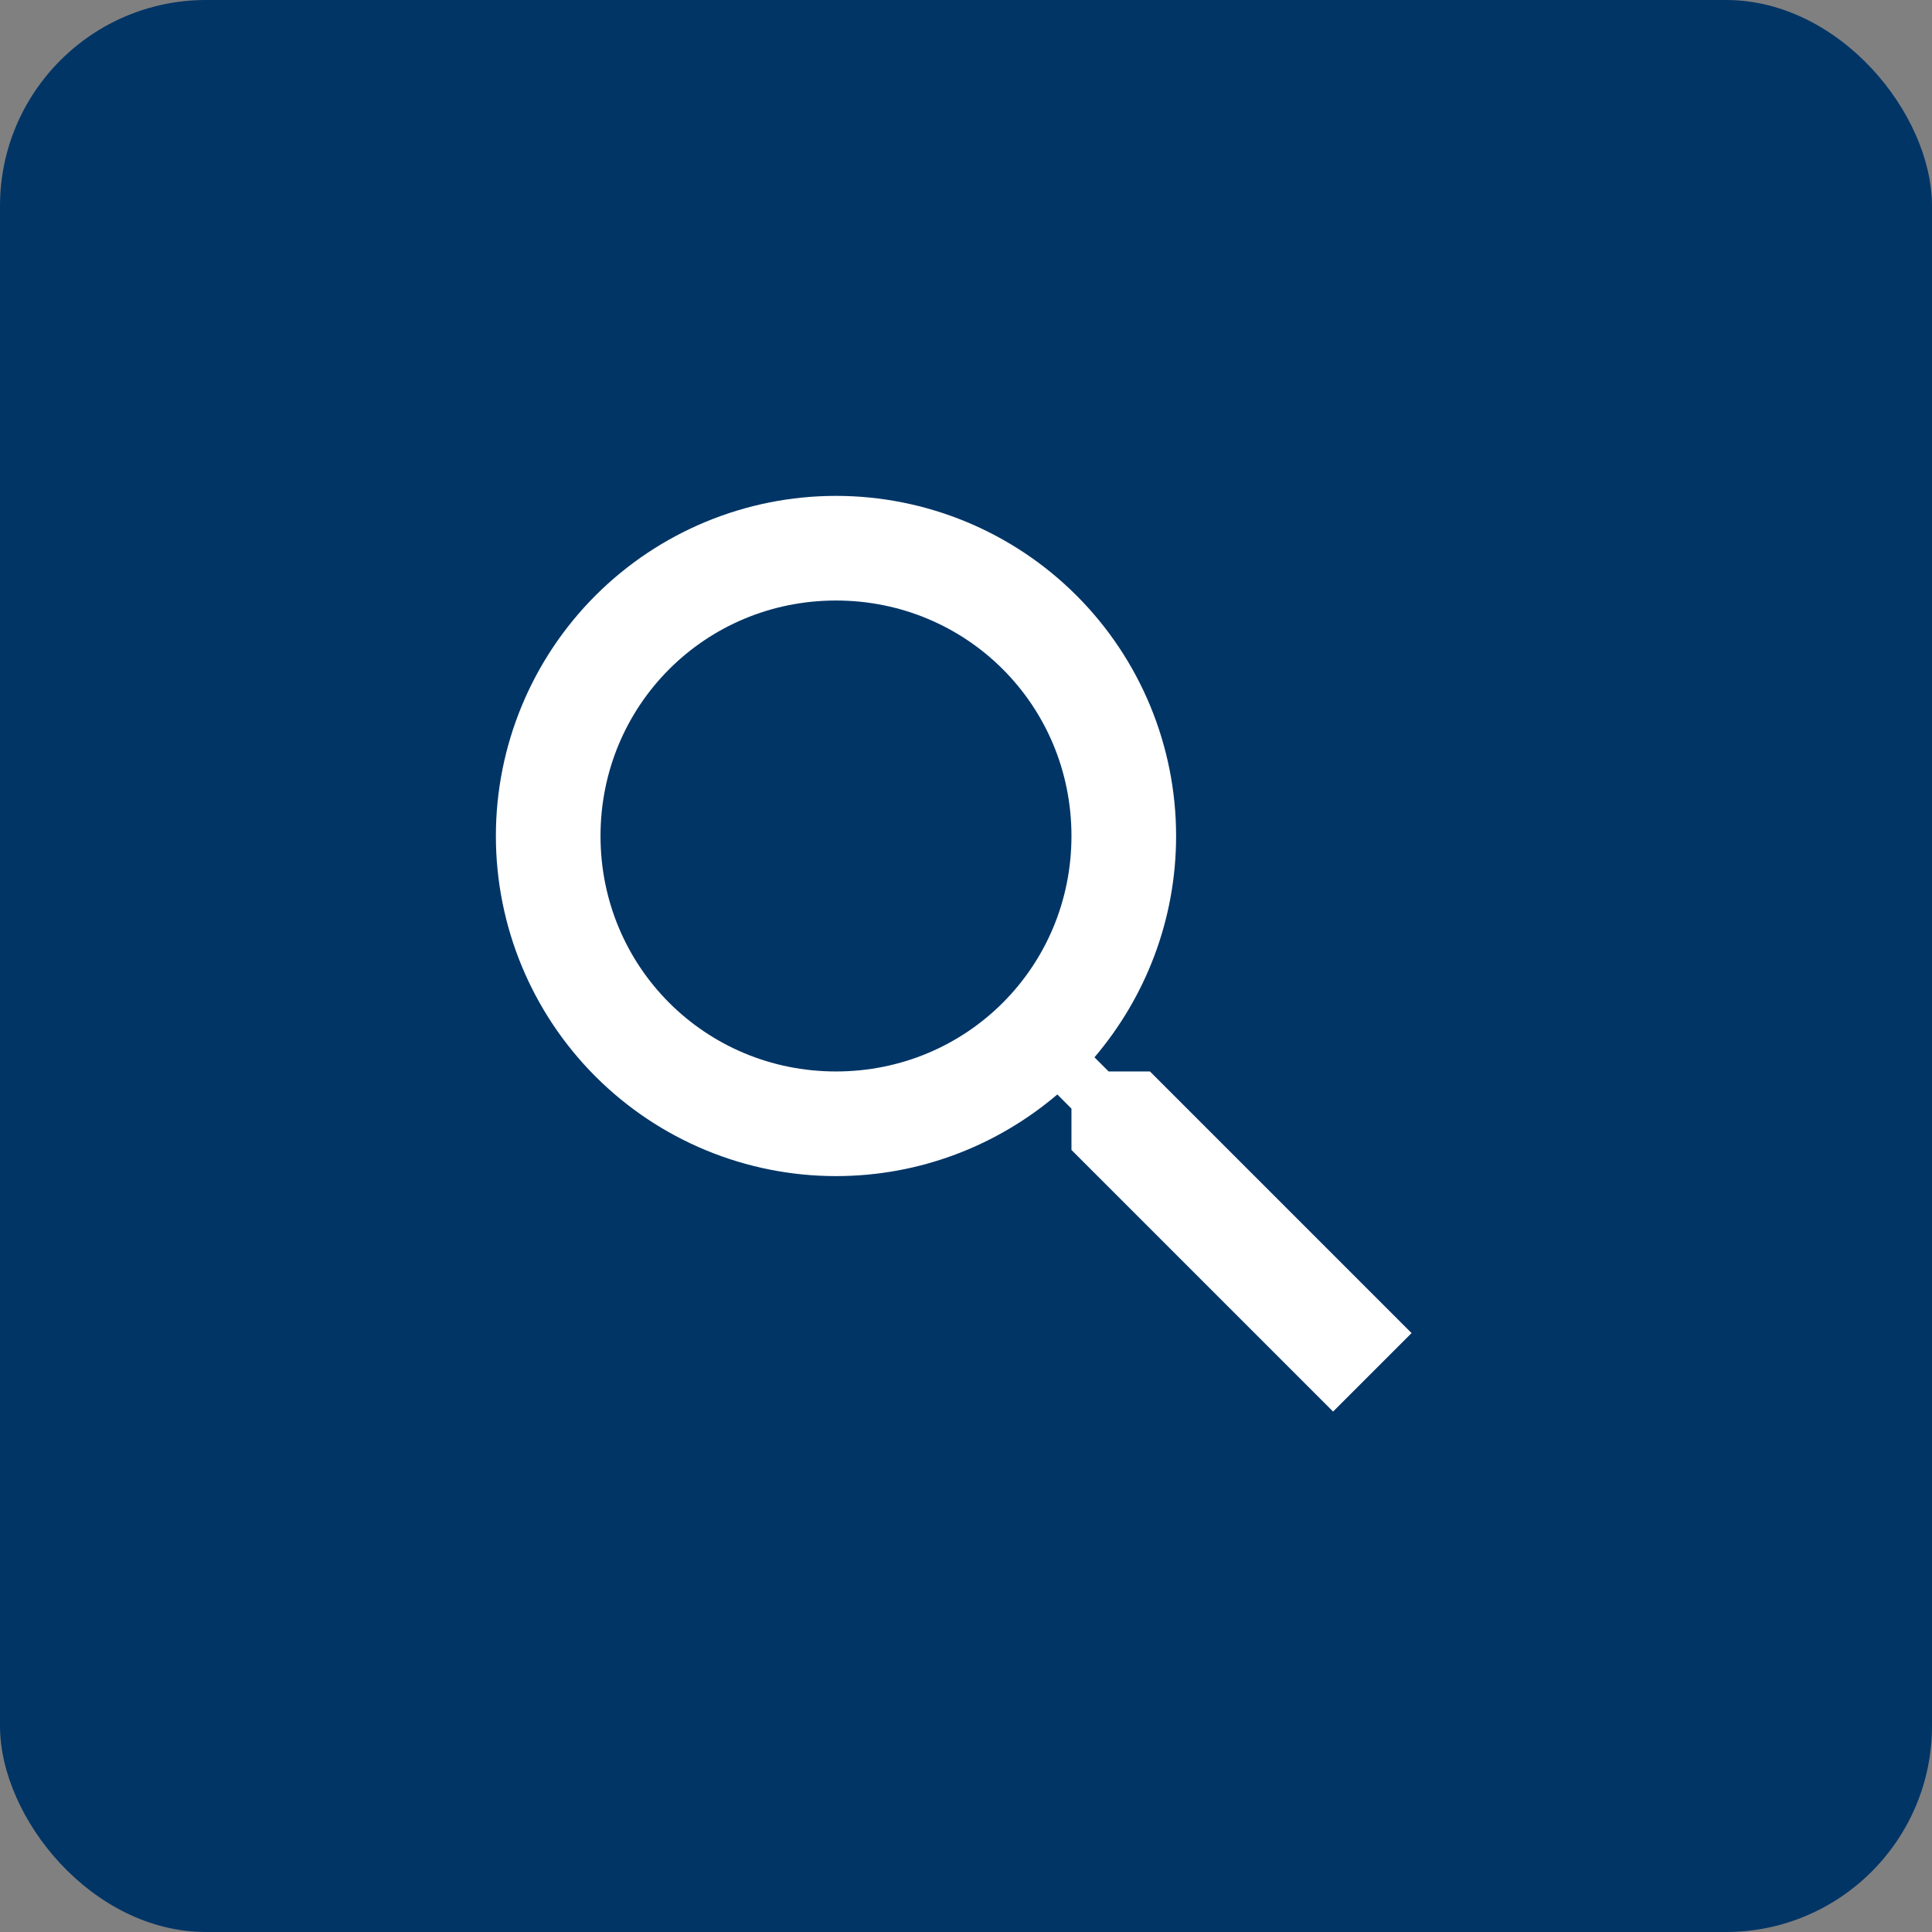 <svg width="75" height="75" viewBox="0 0 75 75" fill="none" xmlns="http://www.w3.org/2000/svg">
<rect x="0" y="0" width="75" height="75" fill="#808080" stroke="none"/>
<rect width="75" height="75" rx="8" fill="#013566"/>
<path d="M32.453 19.25C35.955 19.25 39.313 20.641 41.789 23.117C44.265 25.593 45.656 28.951 45.656 32.453C45.656 35.723 44.458 38.73 42.487 41.045L43.036 41.594H44.641L54.797 51.75L51.75 54.797L41.594 44.641V43.036L41.045 42.487C38.73 44.458 35.723 45.656 32.453 45.656C28.951 45.656 25.593 44.265 23.117 41.789C20.641 39.313 19.25 35.955 19.25 32.453C19.25 28.951 20.641 25.593 23.117 23.117C25.593 20.641 28.951 19.25 32.453 19.25ZM32.453 23.312C27.375 23.312 23.312 27.375 23.312 32.453C23.312 37.531 27.375 41.594 32.453 41.594C37.531 41.594 41.594 37.531 41.594 32.453C41.594 27.375 37.531 23.312 32.453 23.312Z" fill="white"/>
</svg>
